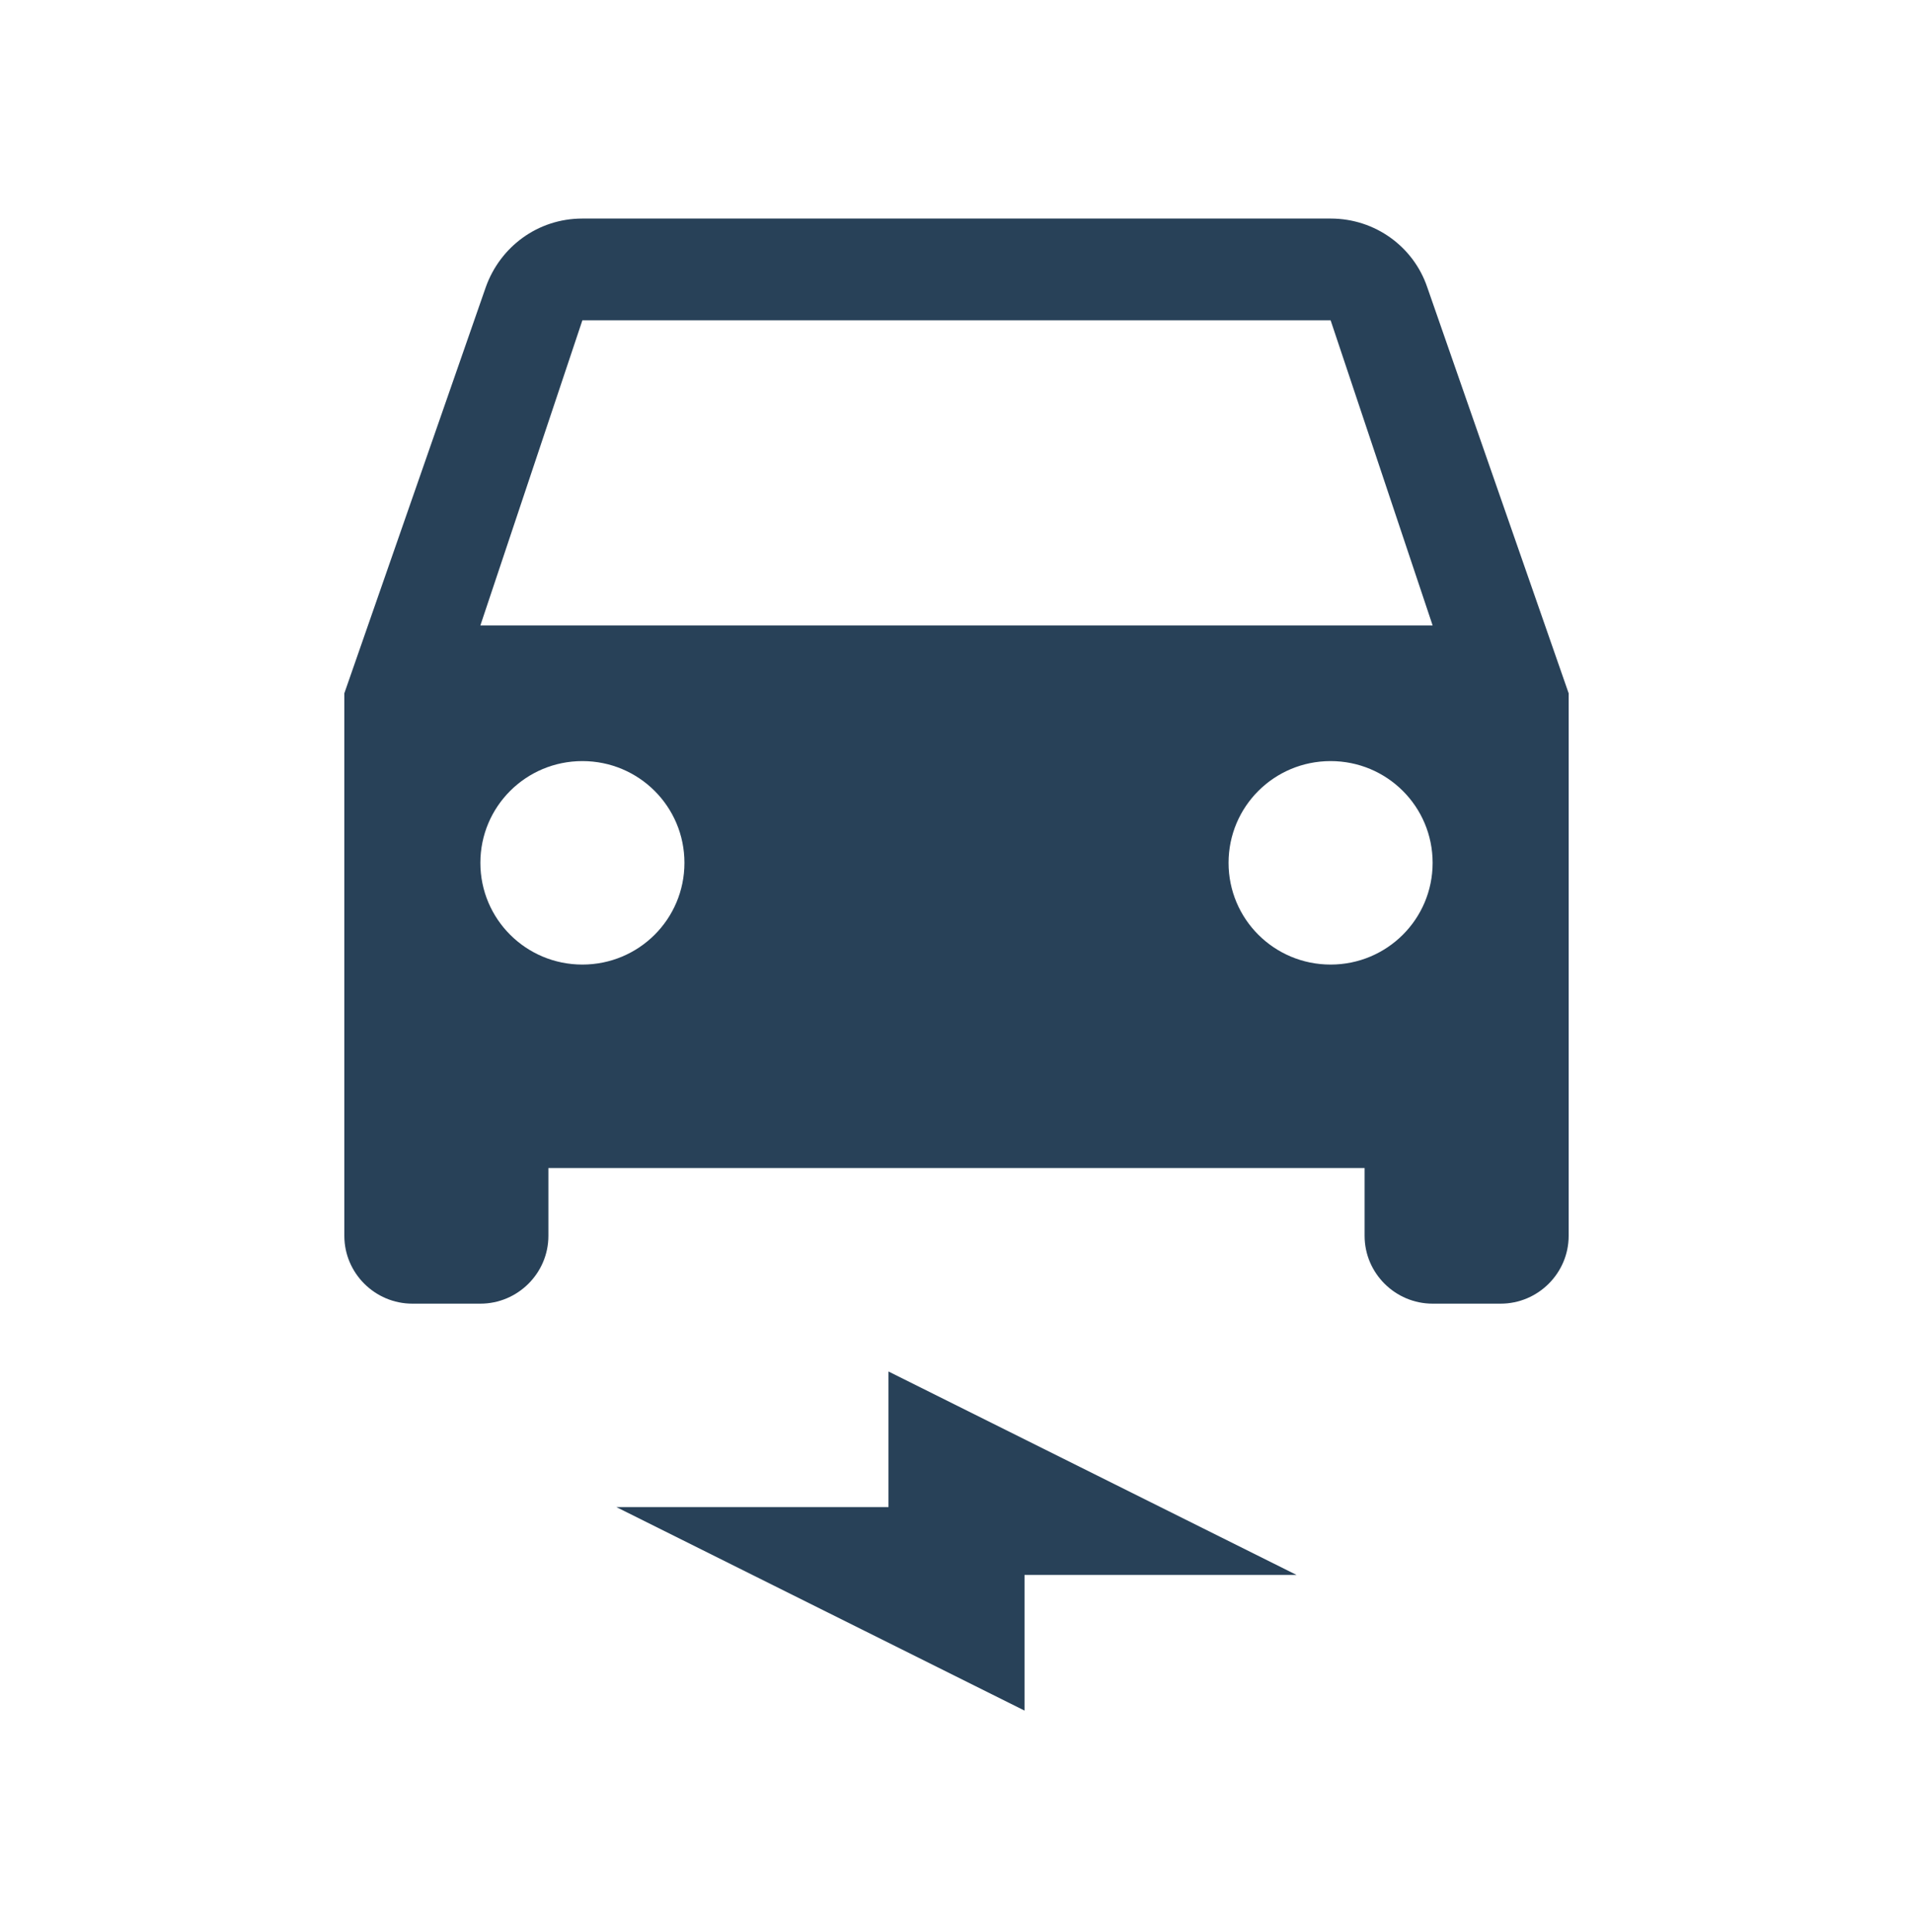 <svg width="100" height="101" viewBox="0 0 100 101" fill="none" xmlns="http://www.w3.org/2000/svg">
<path d="M74.604 15.006C73.893 12.914 71.902 11.425 69.556 11.425H30.444C28.098 11.425 26.142 12.914 25.396 15.006L18 36.243V64.607C18 66.557 19.6 68.152 21.556 68.152H25.111C27.067 68.152 28.667 66.557 28.667 64.607V61.061H71.333V64.607C71.333 66.557 72.933 68.152 74.889 68.152H78.444C80.4 68.152 82 66.557 82 64.607V36.243L74.604 15.006ZM30.444 50.425C27.493 50.425 25.111 48.049 25.111 45.107C25.111 42.164 27.493 39.788 30.444 39.788C33.396 39.788 35.778 42.164 35.778 45.107C35.778 48.049 33.396 50.425 30.444 50.425ZM69.556 50.425C66.604 50.425 64.222 48.049 64.222 45.107C64.222 42.164 66.604 39.788 69.556 39.788C72.507 39.788 74.889 42.164 74.889 45.107C74.889 48.049 72.507 50.425 69.556 50.425ZM25.111 32.697L30.444 16.743H69.556L74.889 32.697H25.111ZM32.222 78.788H46.444V71.698L67.778 82.334H53.556V89.425L32.222 78.788Z" fill="#284158"/>
</svg>
